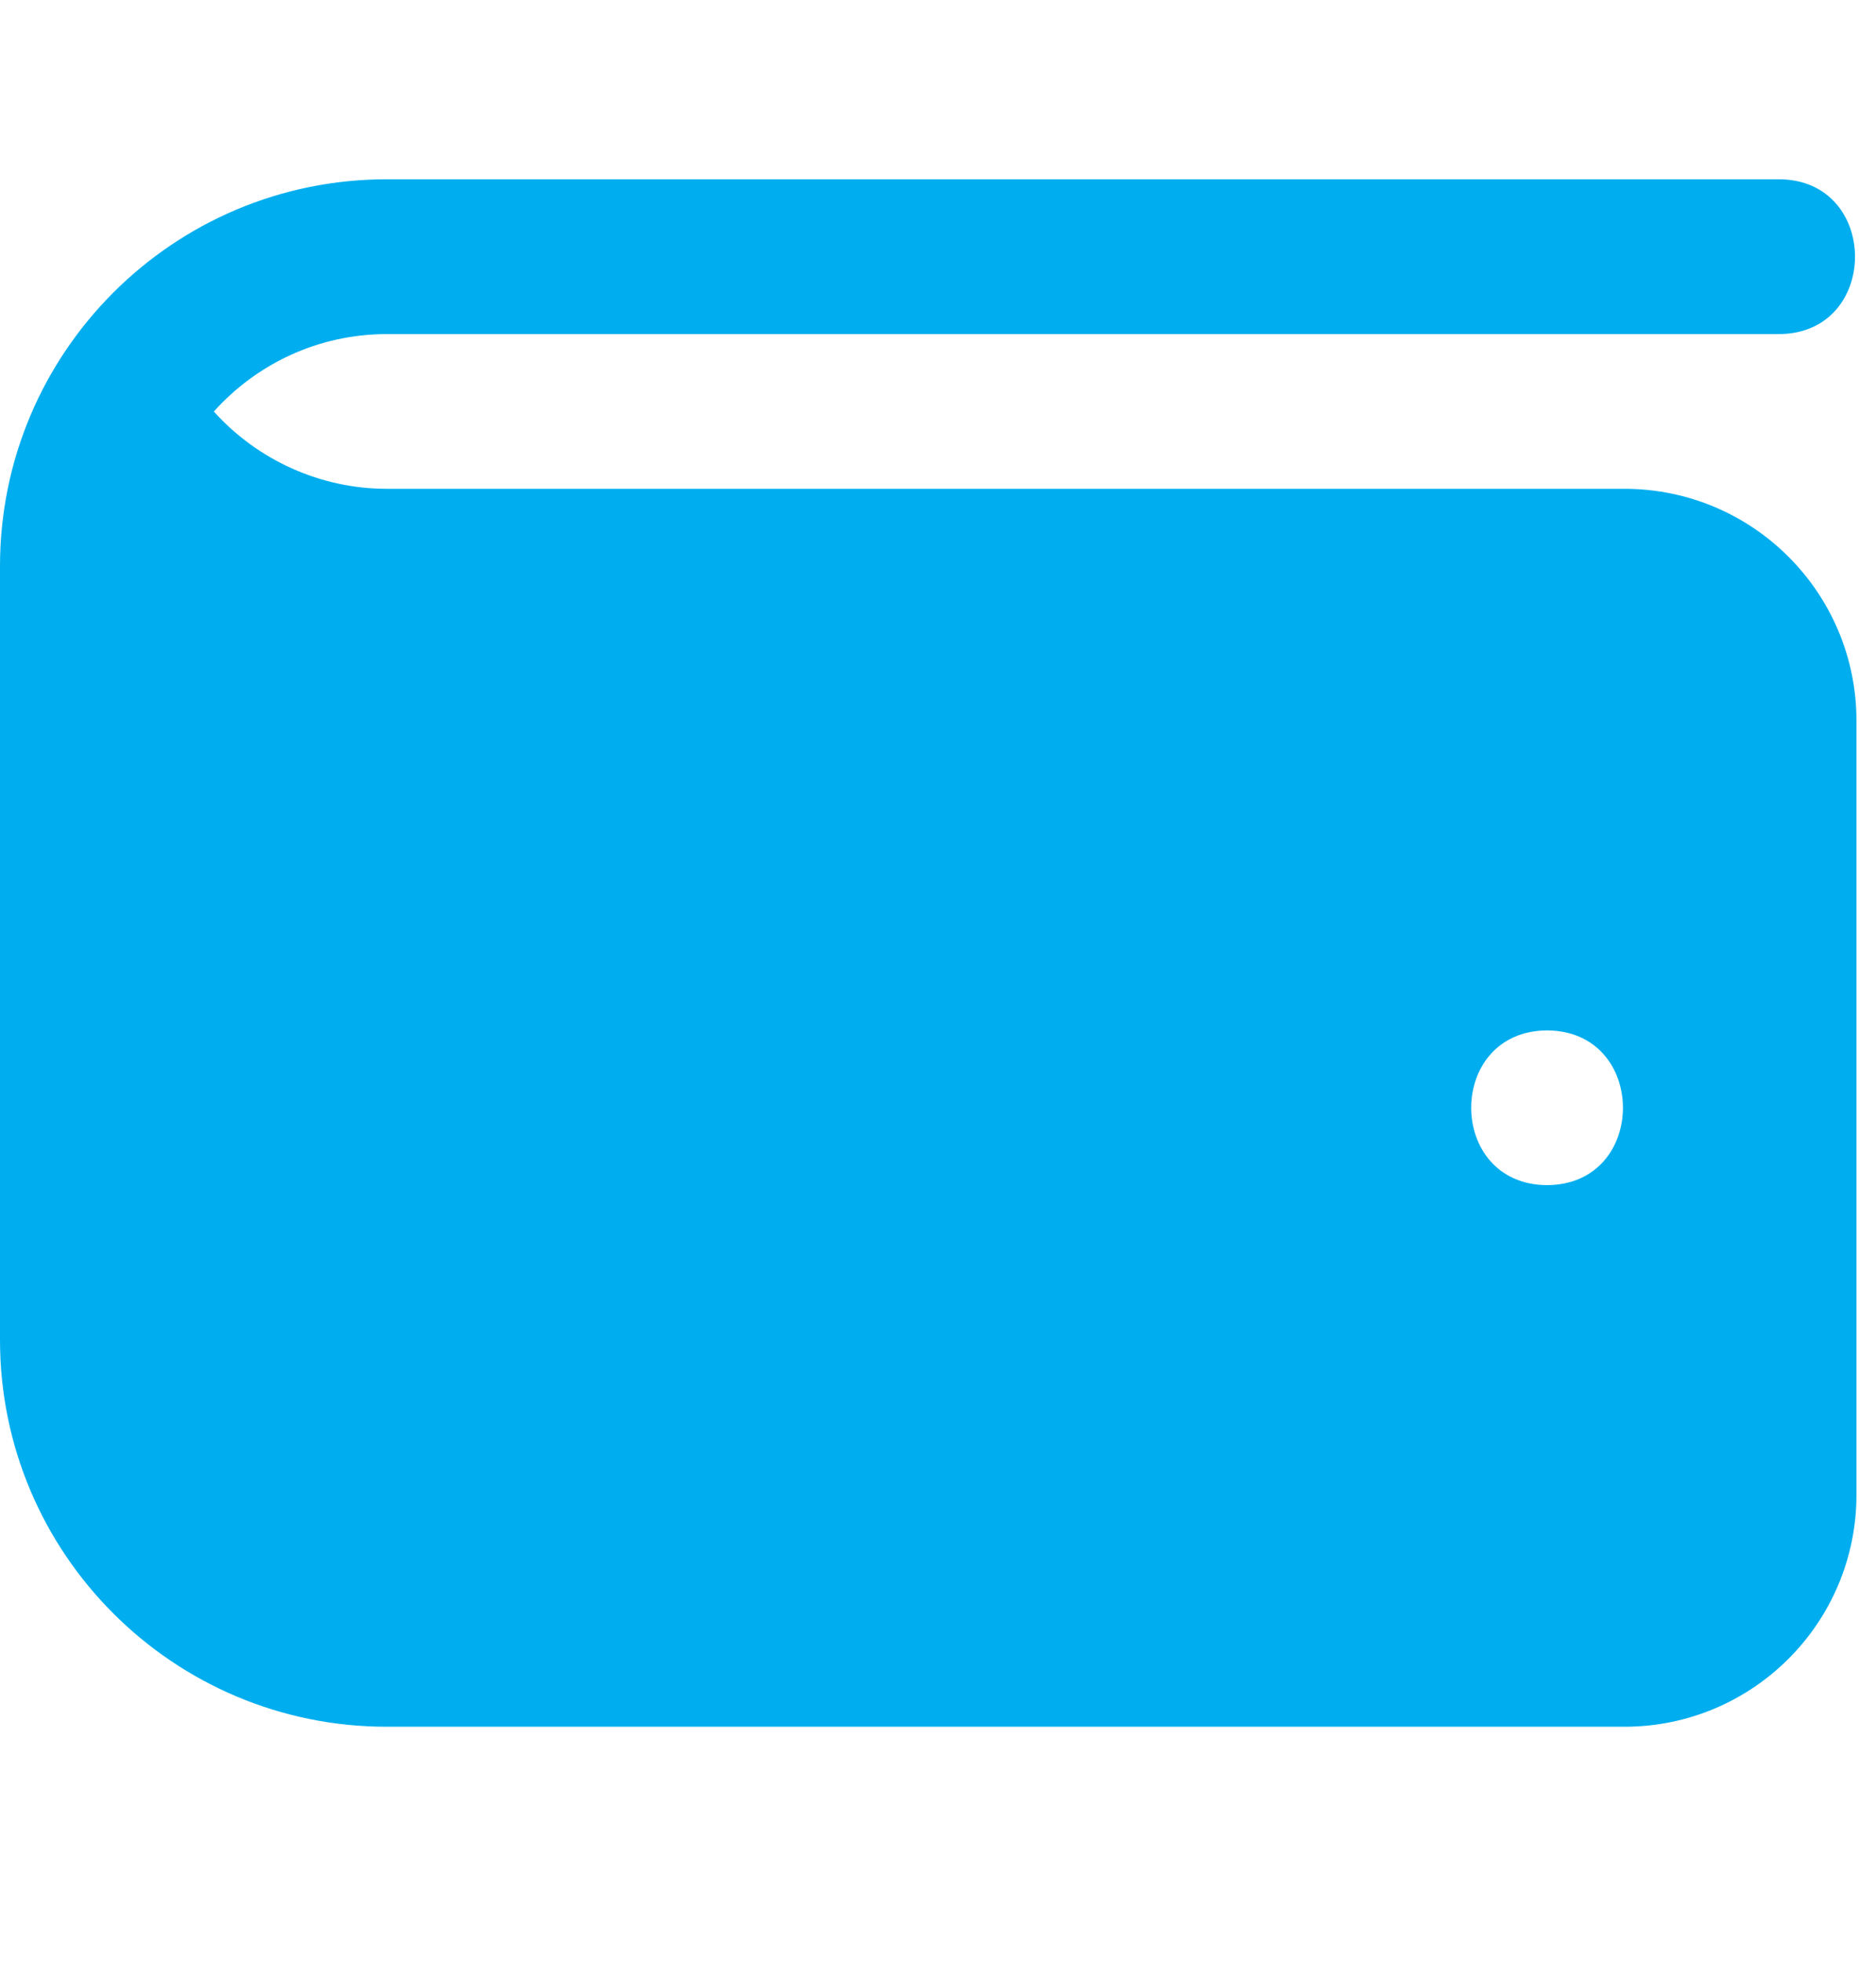 <svg width="22" height="23" viewBox="0 0 22 23" fill="none" xmlns="http://www.w3.org/2000/svg">
<g clip-path="url(#clip0_3363_3218)">
<path d="M19.05 5.731H4.536C3.756 5.731 3.019 5.393 2.508 4.825C3.007 4.268 3.732 3.917 4.536 3.917H20.864C22.051 3.911 22.05 2.107 20.864 2.102H4.536C2.031 2.102 0 4.133 0 6.638V15.71C0 18.214 2.031 20.245 4.536 20.245H19.05C20.553 20.245 21.771 19.027 21.771 17.524V8.452C21.771 6.949 20.553 5.731 19.05 5.731ZM18.143 13.895C16.956 13.89 16.956 12.086 18.143 12.081C19.329 12.086 19.329 13.89 18.143 13.895Z" fill="#00AEEF"/>
</g>
<defs>
<clipPath id="clip0_3363_3218">
<rect width="21.771" height="21.771" fill="white" transform="translate(0 0.288)"/>
</clipPath>
</defs>
</svg>
